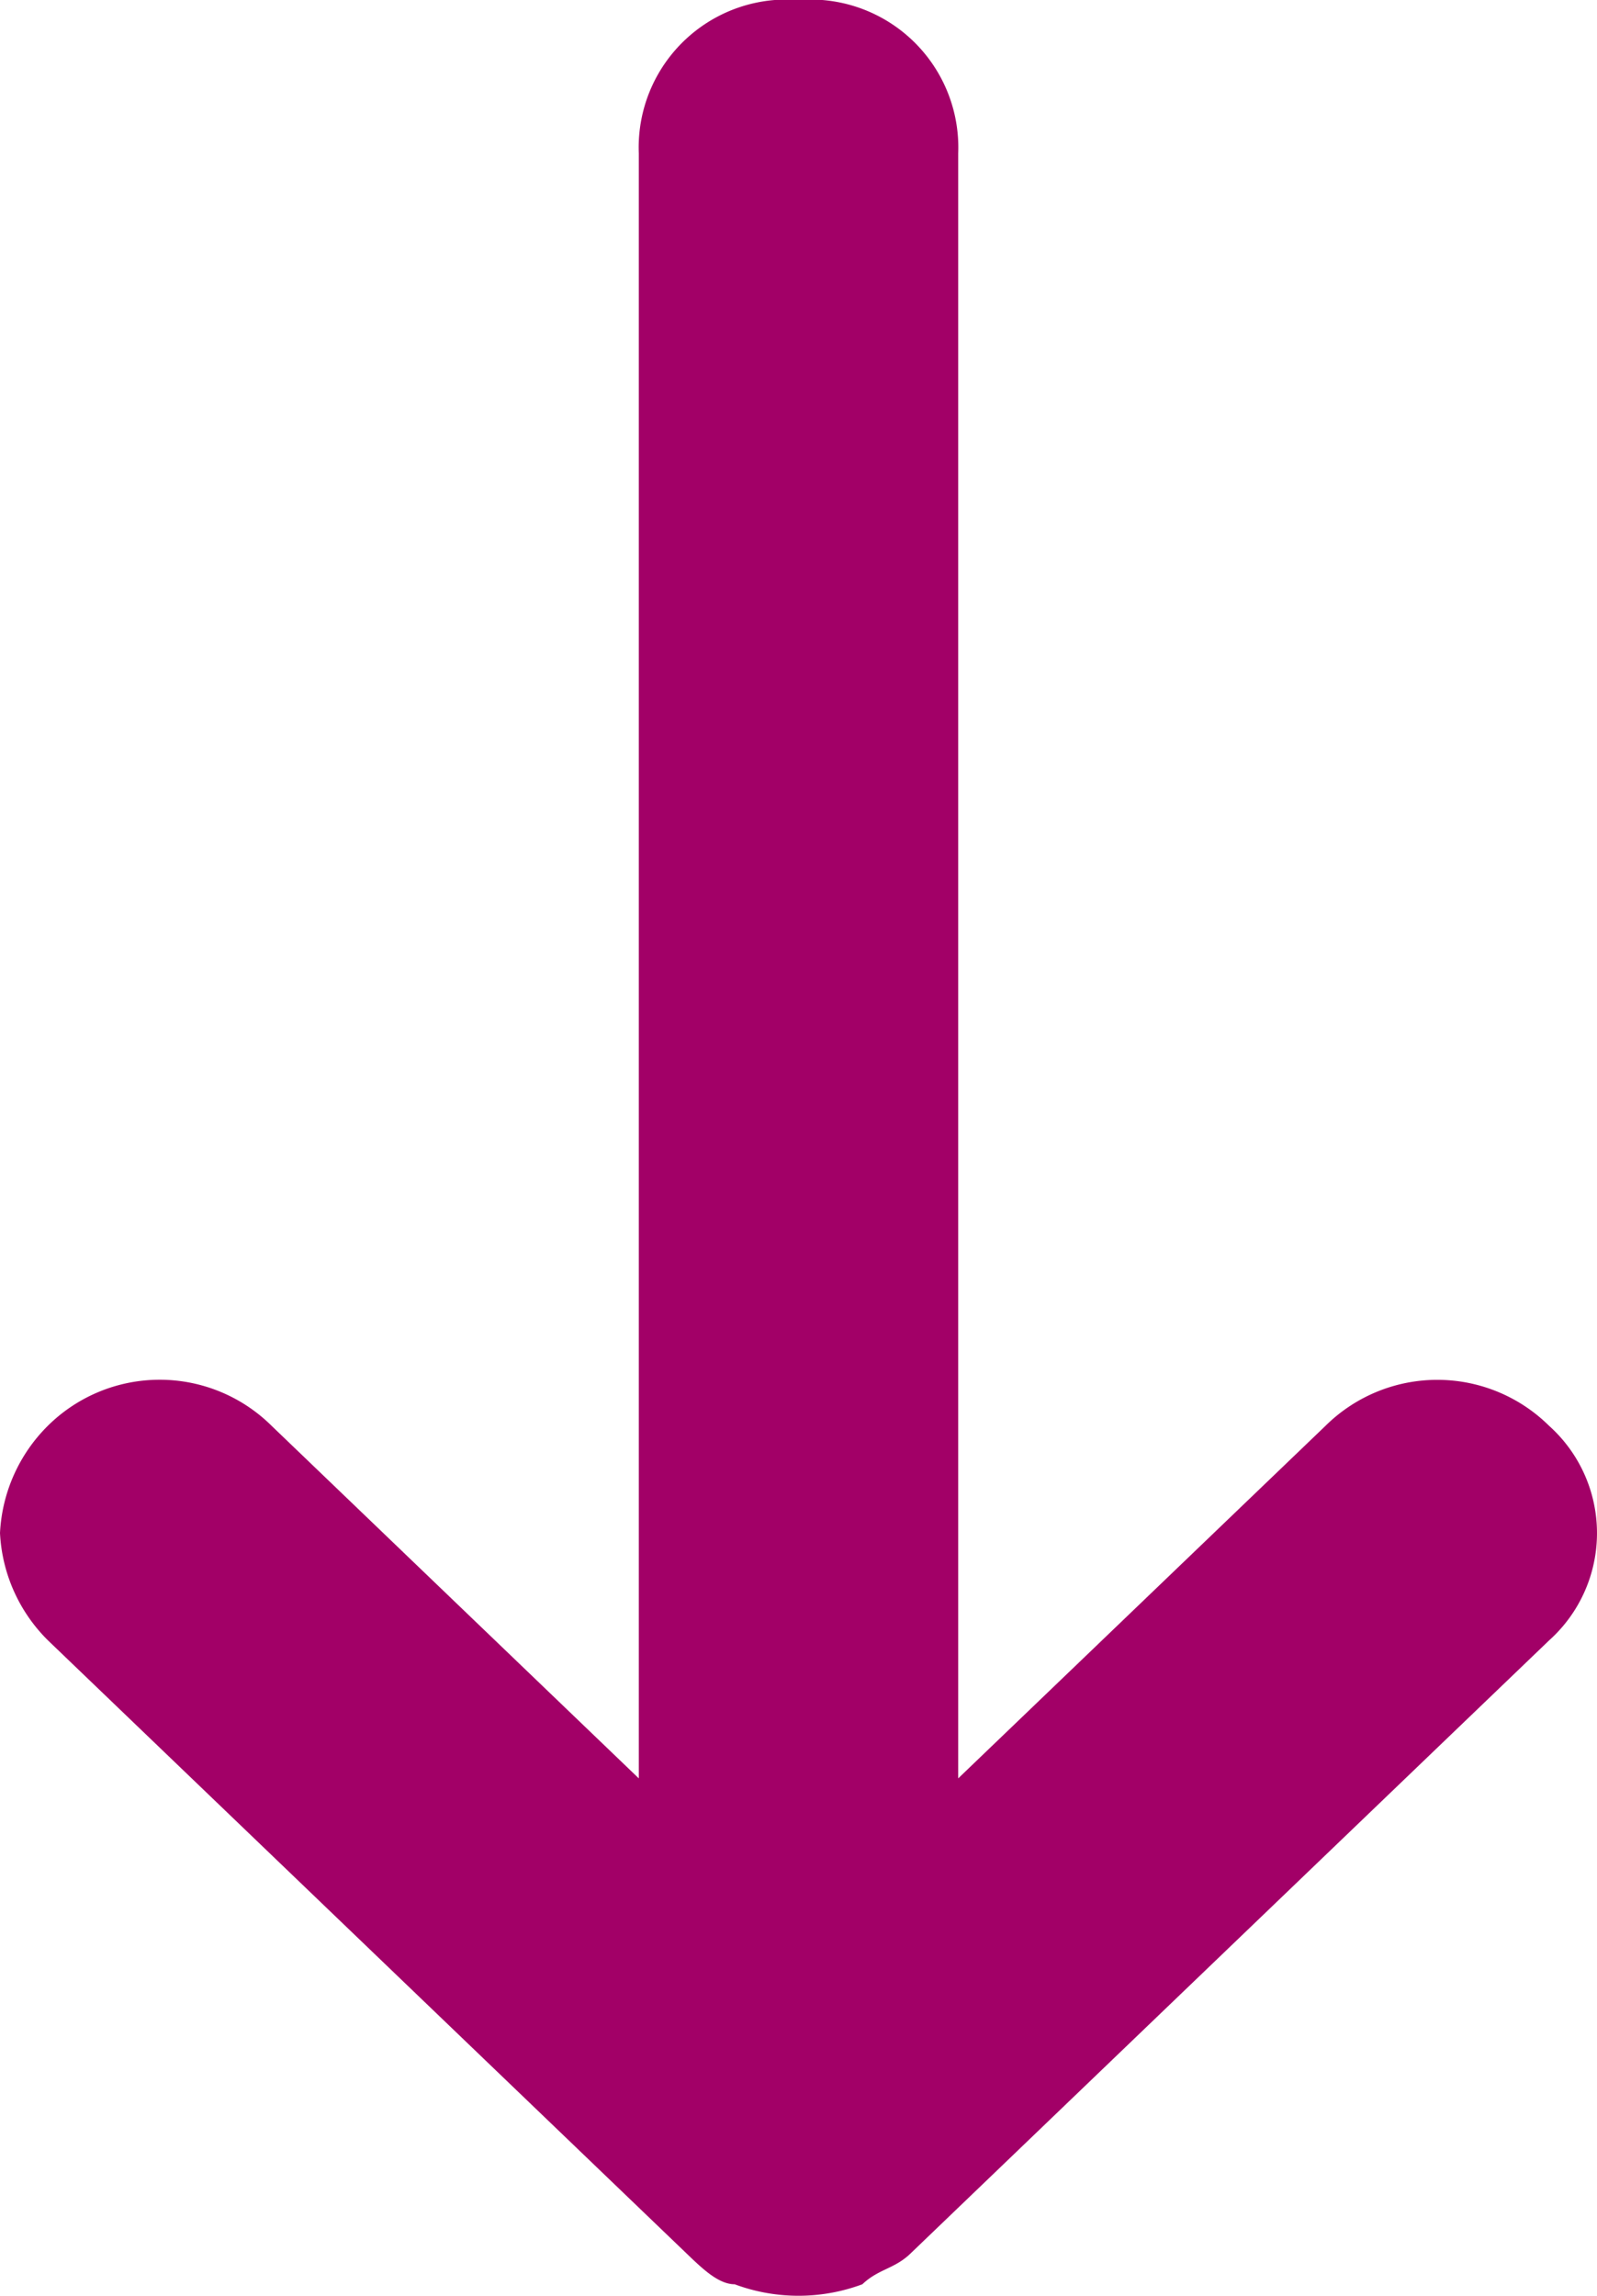 <svg id="down-arrow" xmlns="http://www.w3.org/2000/svg" width="16" height="23" viewBox="0 0 16 23">
  <path id="Fill_3" data-name="Fill 3" d="M22.578,6.88,16.434.48a1.444,1.444,0,0,0-2.15,0,1.592,1.592,0,0,0,0,2.24L17.816,6.4H1.536A1.482,1.482,0,0,0,0,8,1.482,1.482,0,0,0,1.536,9.6h16.28l-3.533,3.68a1.592,1.592,0,0,0,0,2.24,1.626,1.626,0,0,0,1.075.48,1.626,1.626,0,0,0,1.075-.48l6.144-6.4c.154-.16.307-.32.307-.48a1.835,1.835,0,0,0,0-1.28C22.731,7.2,22.731,7.04,22.578,6.88Z" transform="translate(16 0) rotate(90)" fill="#A20067"/>
</svg>
